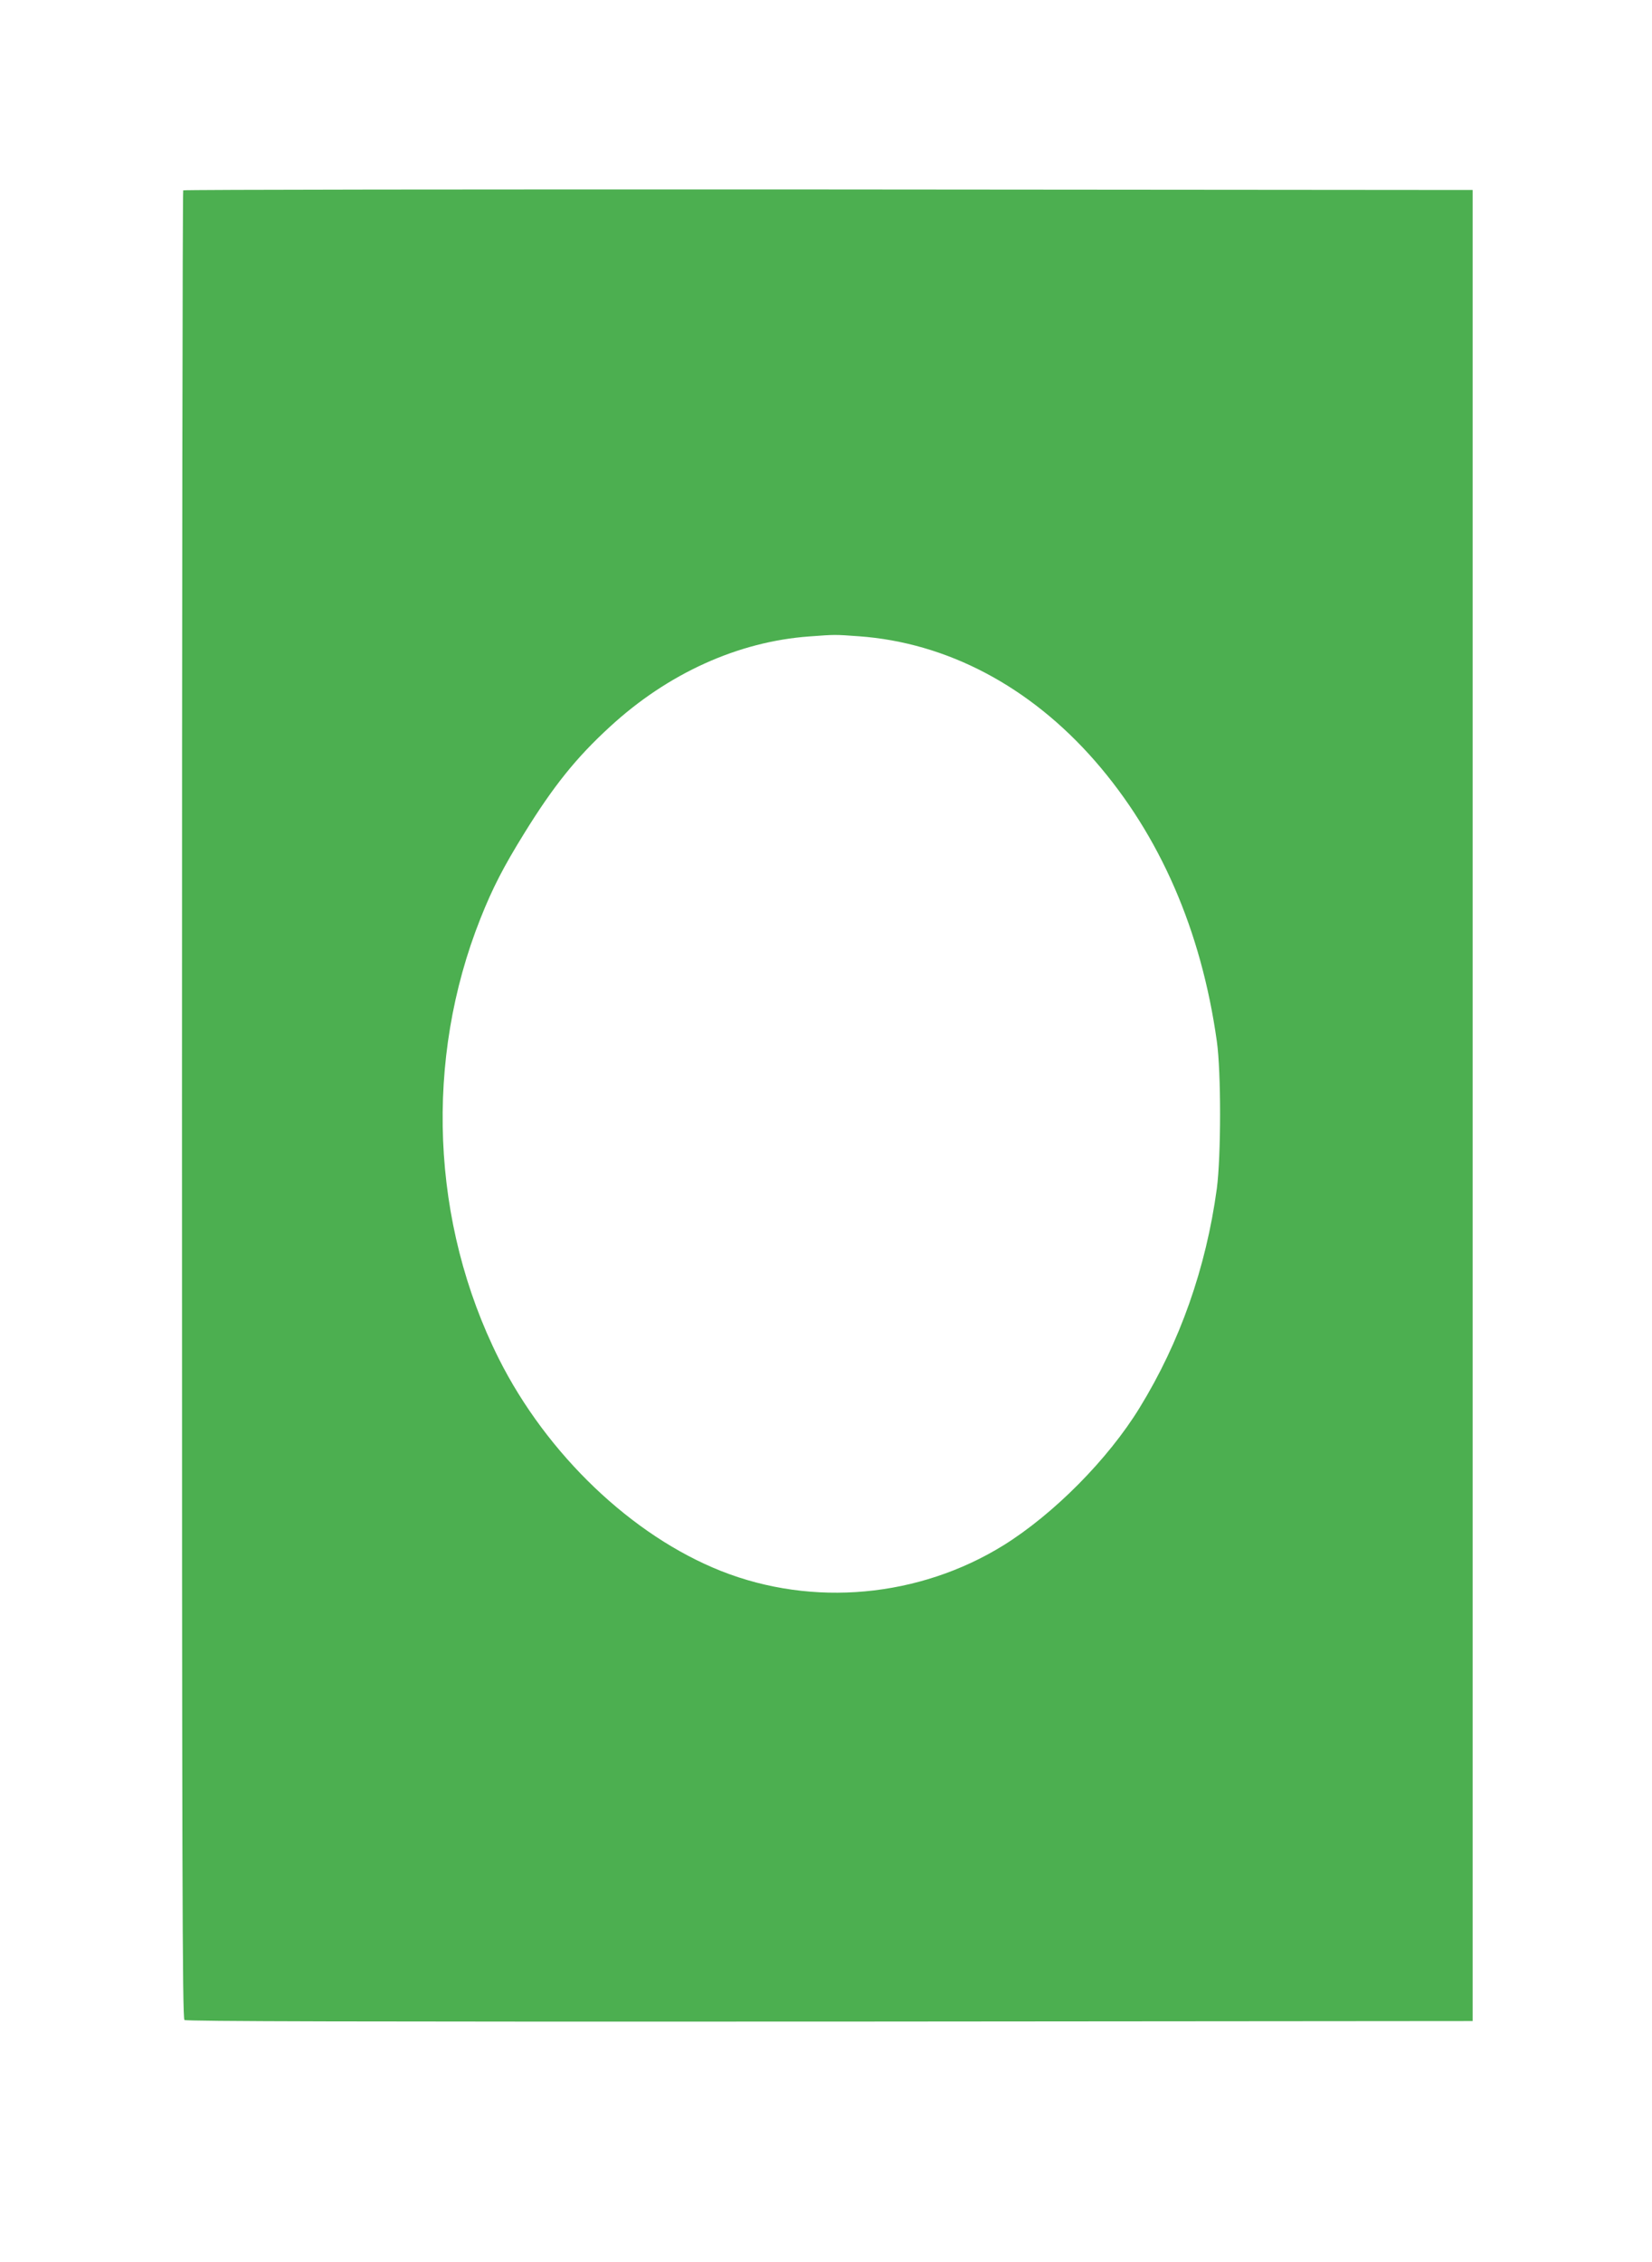 <?xml version="1.0" standalone="no"?>
<!DOCTYPE svg PUBLIC "-//W3C//DTD SVG 20010904//EN"
 "http://www.w3.org/TR/2001/REC-SVG-20010904/DTD/svg10.dtd">
<svg version="1.0" xmlns="http://www.w3.org/2000/svg"
 width="935pt" height="1280pt" viewBox="0 0 935 1280"
 preserveAspectRatio="xMidYMid meet">
<g transform="translate(0,1280) scale(0.1,-0.1)"
fill="#4caf50" stroke="none">
<path d="M1037 11723 c-4 -3 -7 -2332 -7 -5173 0 -4334 2 -5169 14 -5179 10
-8 970 -10 3652 -9 l3639 3 0 5180 0 5180 -3646 3 c-2005 1 -3649 -1 -3652 -5z
m3824 -2523 c500 -36 968 -284 1336 -705 368 -422 602 -959 690 -1586 25 -176
24 -651 0 -834 -61 -449 -209 -869 -437 -1240 -179 -292 -486 -601 -770 -778
-478 -296 -1080 -351 -1598 -146 -505 200 -987 660 -1259 1202 -384 767 -422
1692 -103 2492 68 171 130 291 247 480 165 267 294 428 485 603 328 302 726
482 1128 511 149 11 143 11 281 1z"/>
</g>
</svg>
